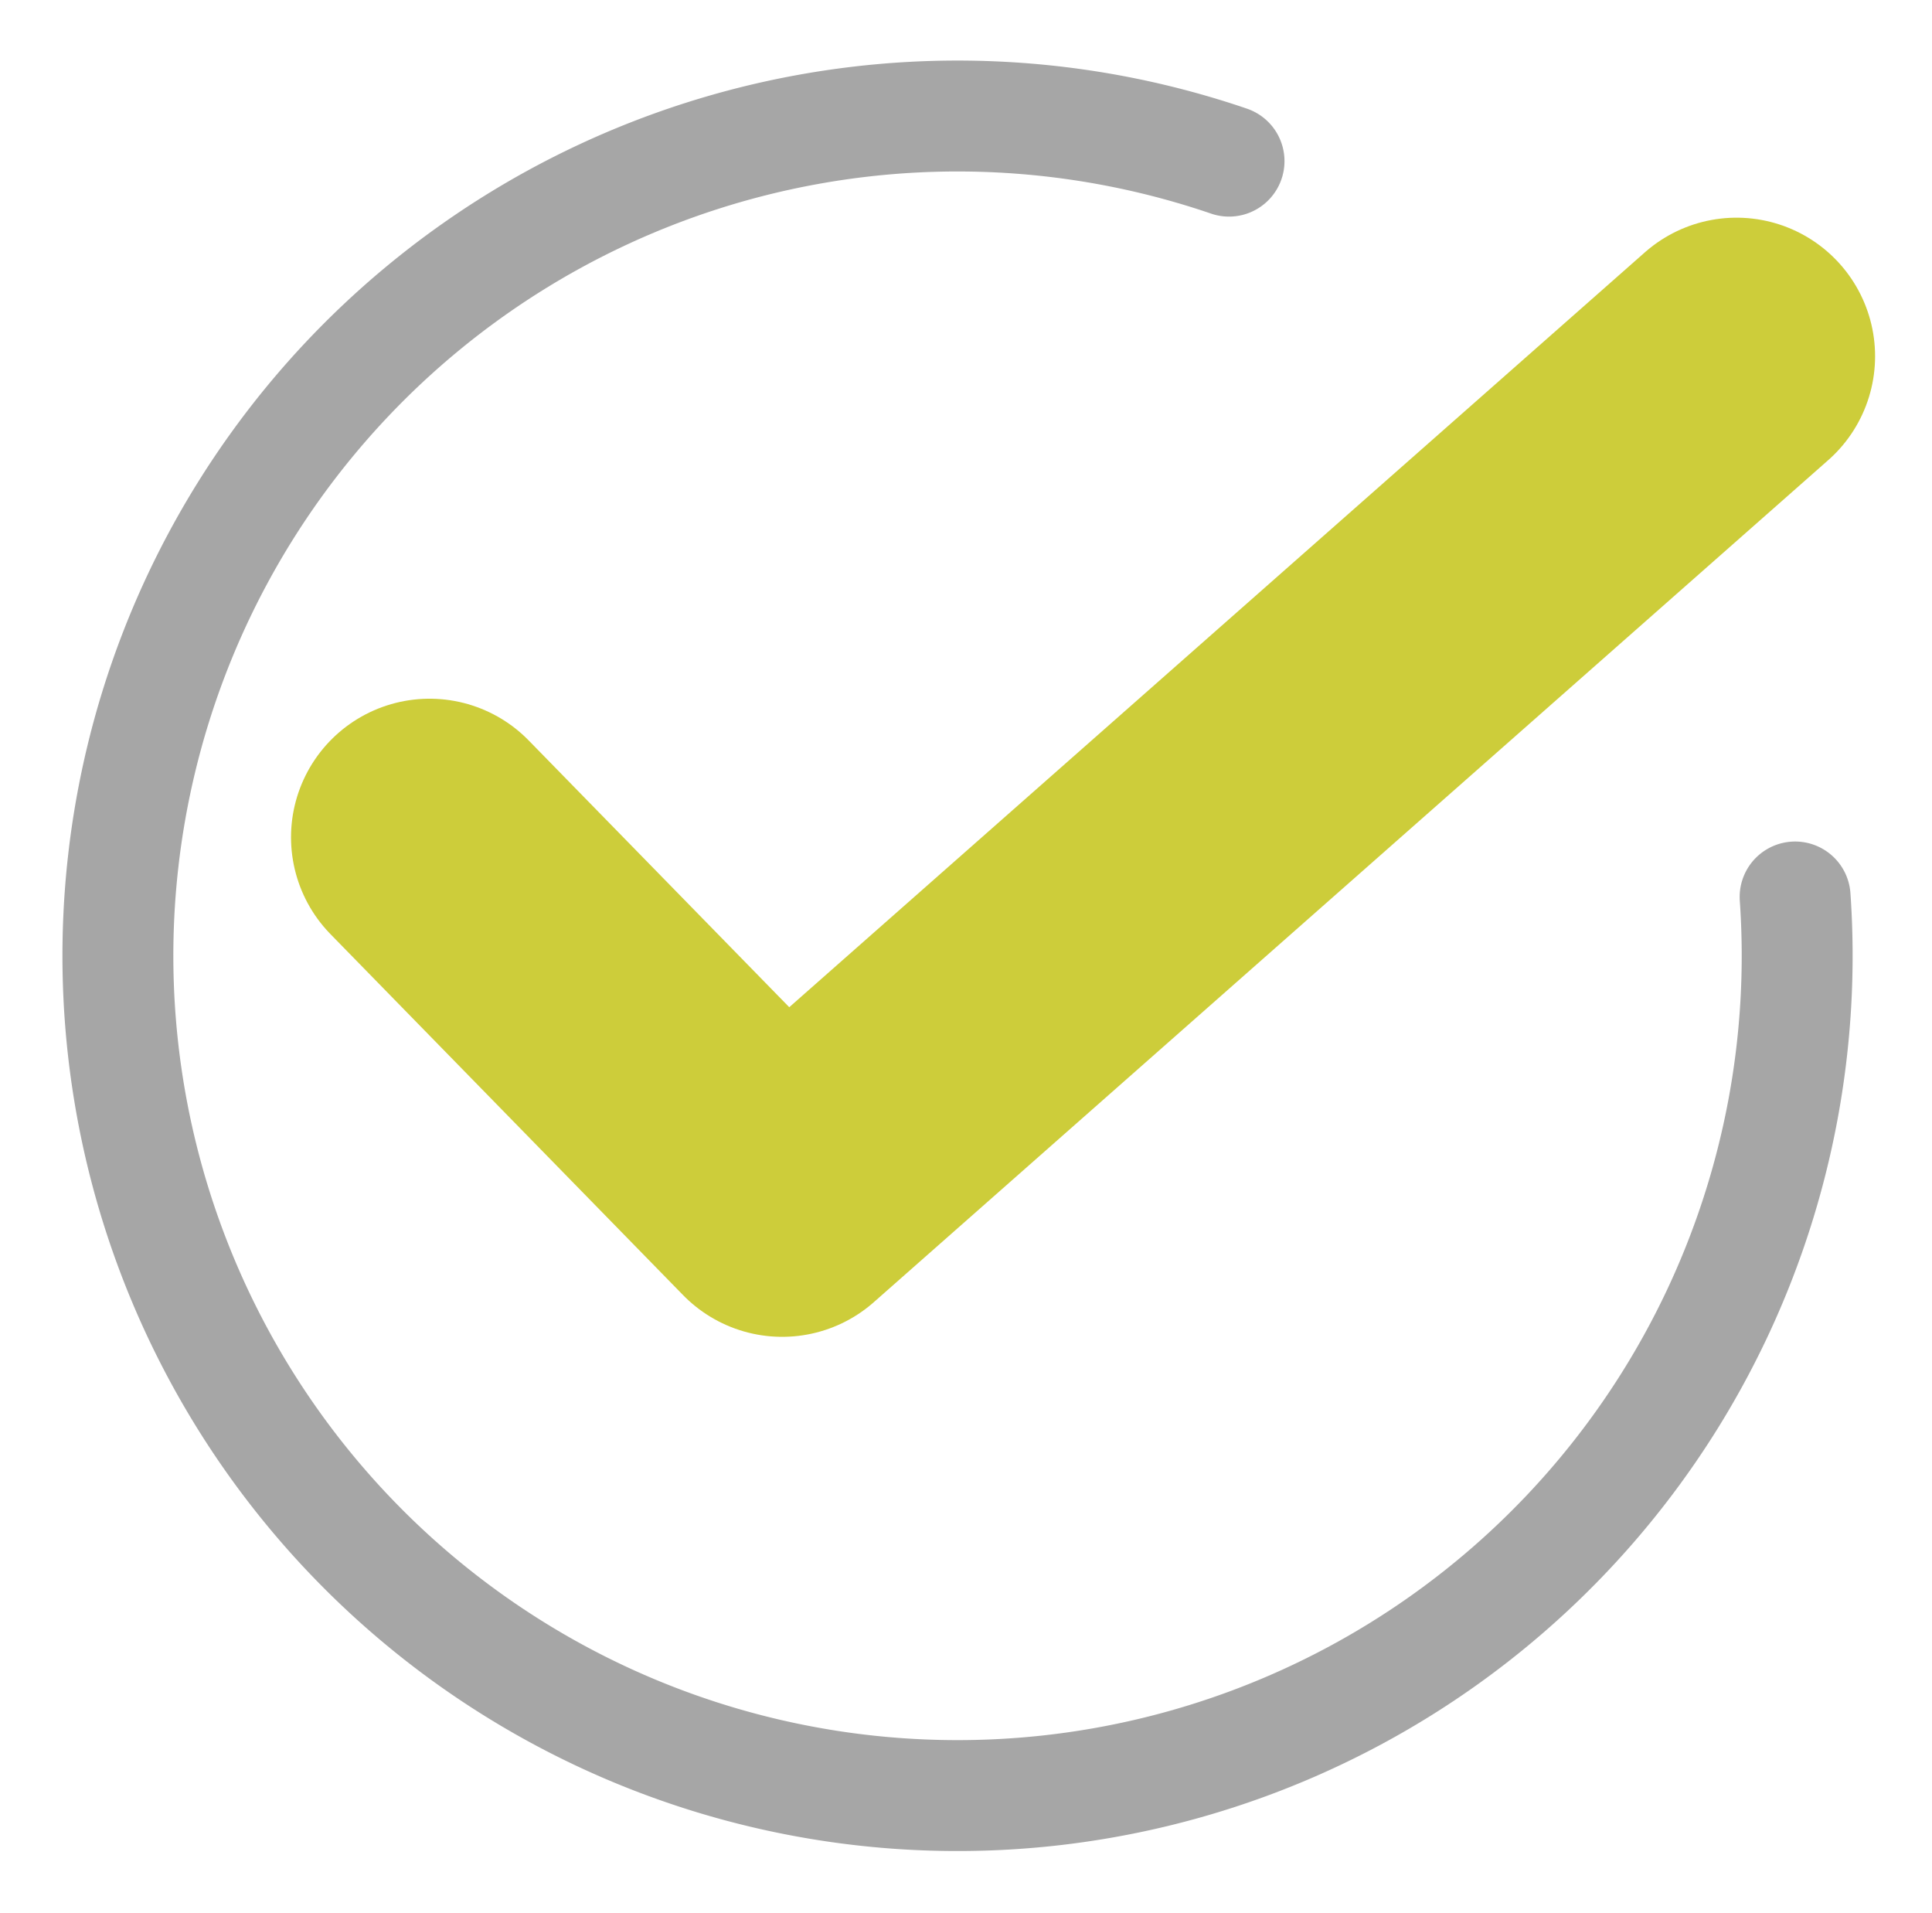 <svg xmlns="http://www.w3.org/2000/svg" width="34.86" height="34.506"><g data-name="グループ 184" fill="none" stroke-linecap="round" stroke-linejoin="round"><path data-name="パス 215" d="M7.751 15.105l6.362 6.512 17.22-15.19" stroke="#cdcd3a" stroke-width="5"/><path data-name="パス 422" d="M32.39 16.182A15.15 15.15 0 1 1 22.176 2.907" stroke="#a6a6a6" stroke-width="2.001"/></g></svg>